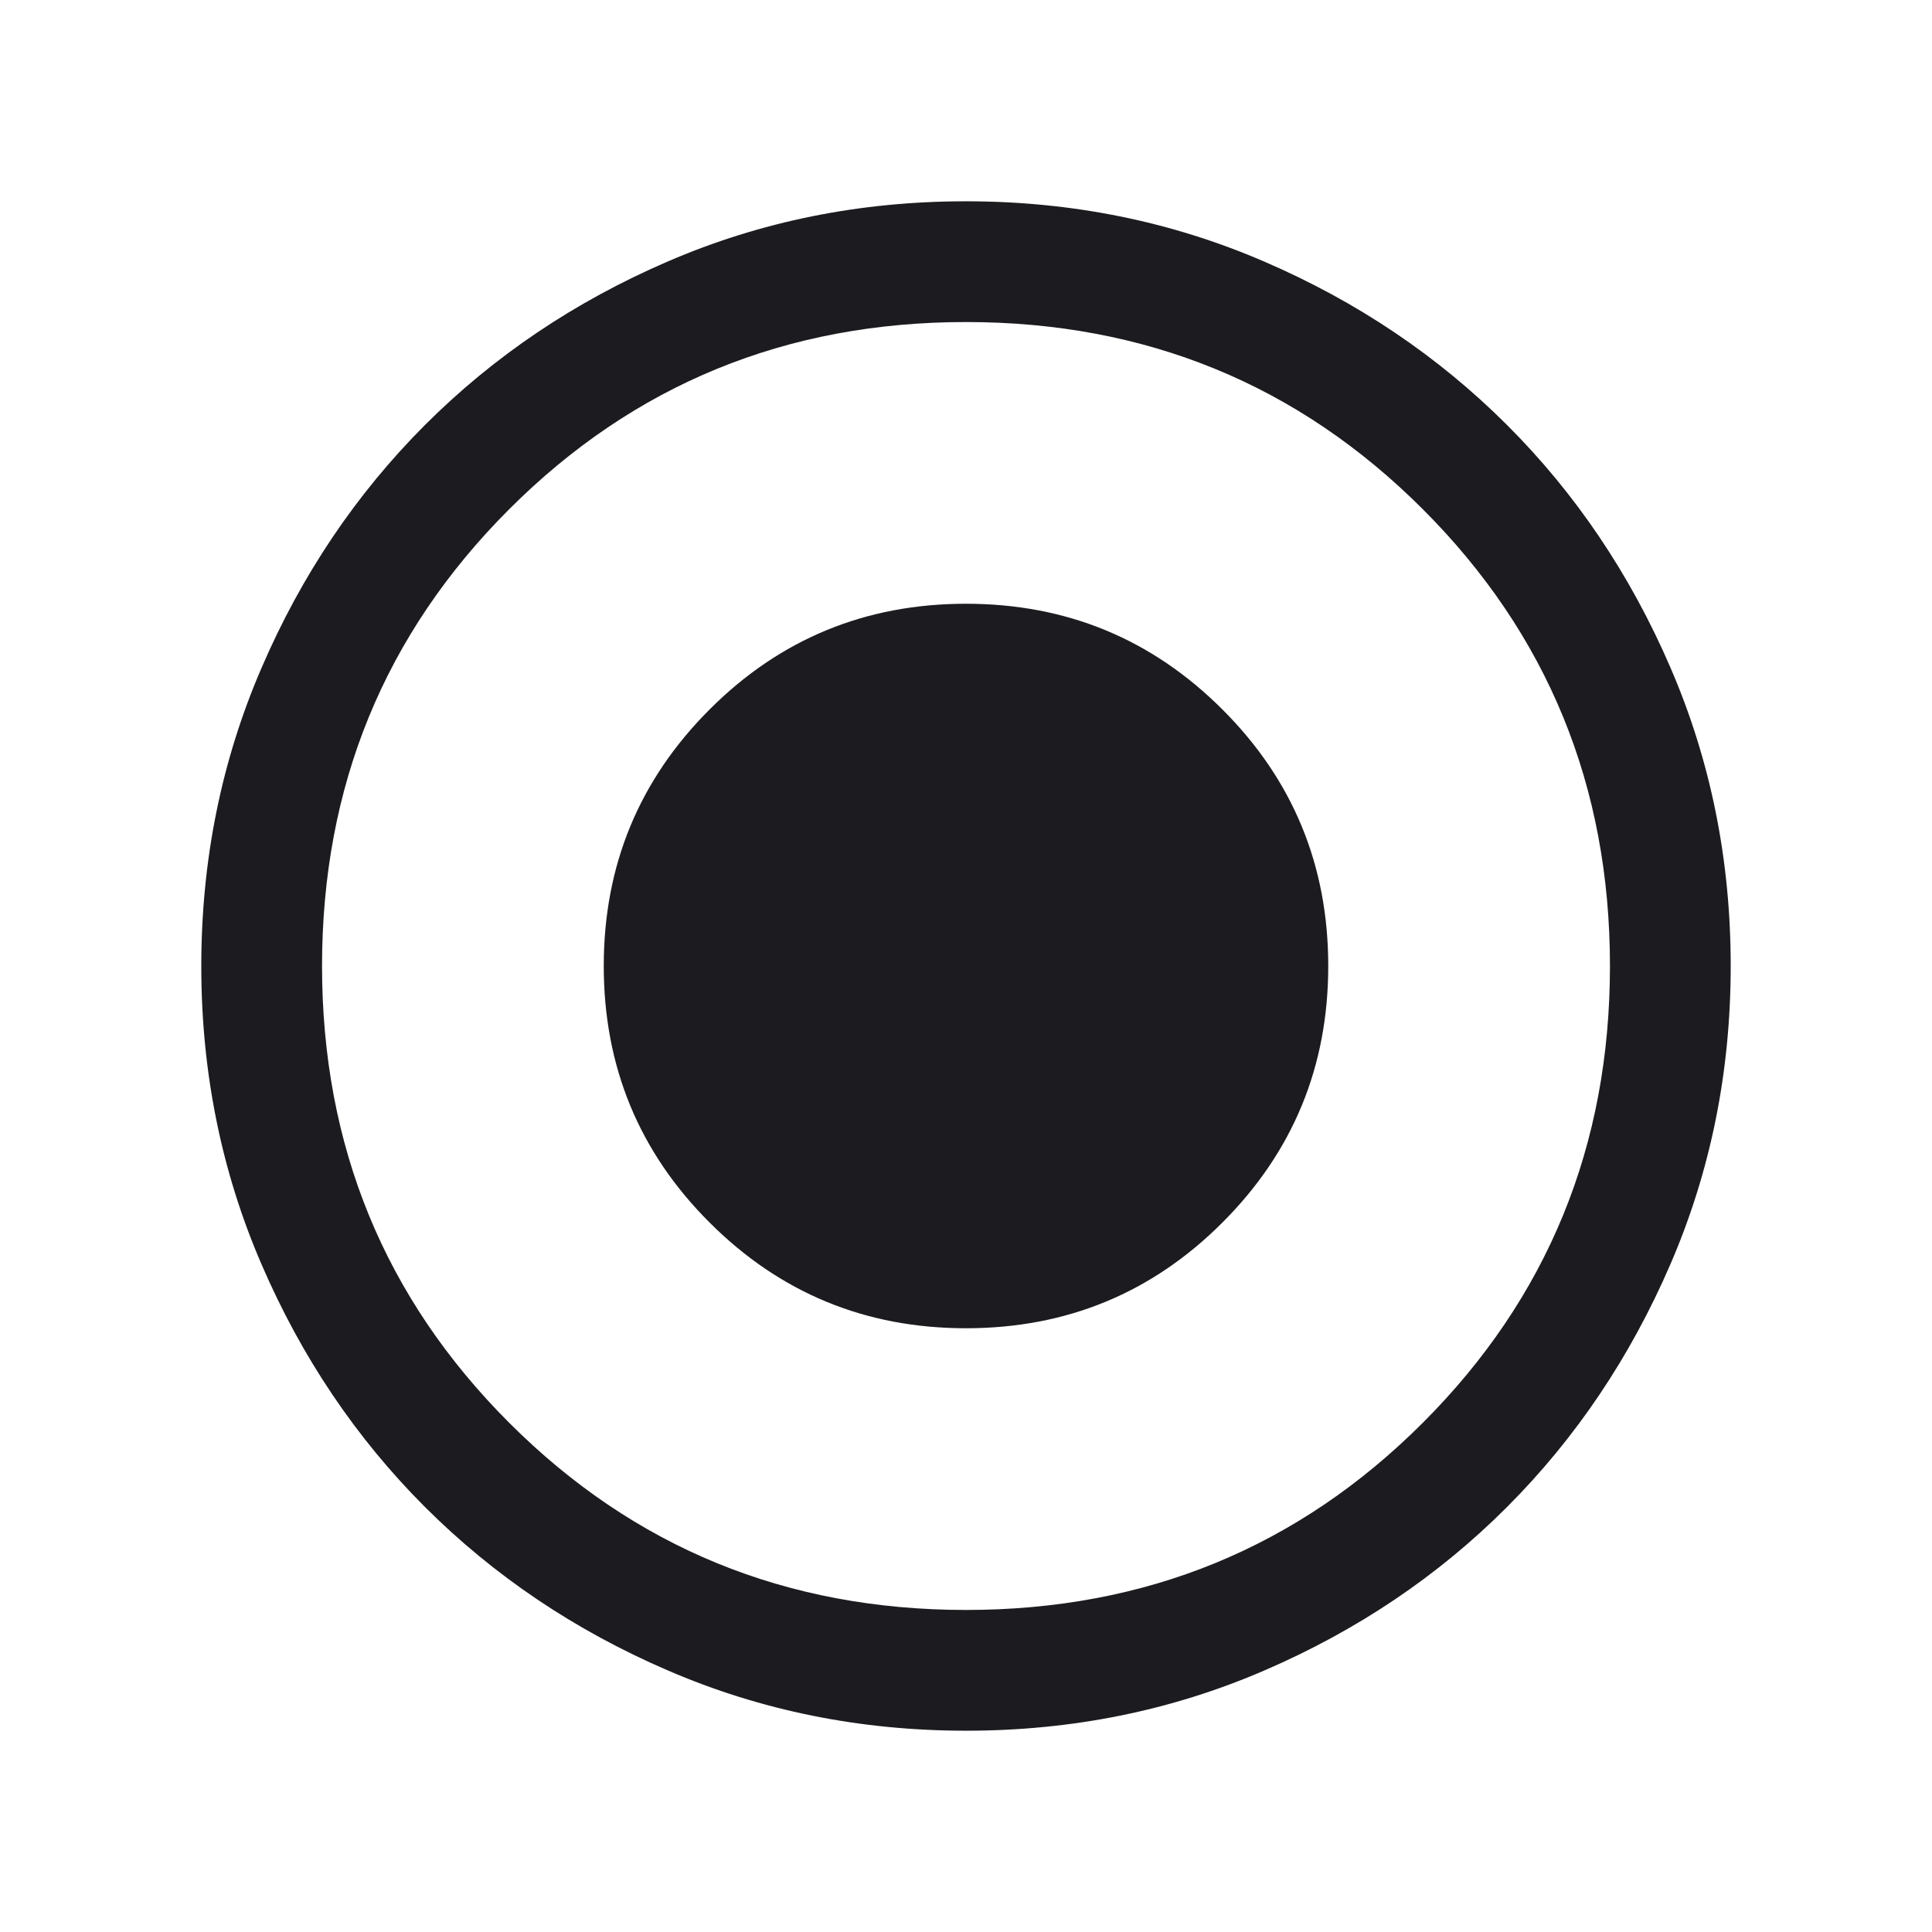 <svg width="16" height="16" fill="none" version="1.1" viewBox="0 0 16 16" xmlns="http://www.w3.org/2000/svg"><mask id="a" x="0" y="0" width="16" height="16" style="mask-type:alpha" maskUnits="userSpaceOnUse"><rect width="16" height="16" fill="#D9D9D9"/></mask><g mask="url(#a)"><path d="m8 11c0.832 0 1.541-0.292 2.124-0.876 0.584-0.584 0.876-1.292 0.876-2.124s-0.292-1.541-0.876-2.124c-0.584-0.584-1.292-0.876-2.124-0.876-0.832 0-1.541 0.292-2.124 0.876-0.584 0.584-0.876 1.292-0.876 2.124s0.292 1.541 0.876 2.124c0.584 0.584 1.292 0.876 2.124 0.876zm0.001 3.333c-0.876 0-1.699-0.166-2.47-0.499-0.771-0.332-1.441-0.784-2.011-1.353-0.57-0.57-1.022-1.24-1.354-2.01-0.333-0.77-0.499-1.594-0.499-2.47 0-0.876 0.166-1.699 0.499-2.47 0.332-0.771 0.784-1.441 1.353-2.011 0.57-0.57 1.24-1.022 2.01-1.354 0.77-0.333 1.594-0.499 2.47-0.499 0.876 0 1.699 0.166 2.47 0.499 0.771 0.332 1.441 0.784 2.011 1.353s1.022 1.24 1.354 2.01c0.333 0.77 0.499 1.594 0.499 2.47 0 0.876-0.166 1.699-0.499 2.47-0.333 0.771-0.784 1.441-1.353 2.011s-1.24 1.022-2.01 1.354c-0.77 0.333-1.594 0.499-2.47 0.499zm-0.001-1c1.489 0 2.75-0.517 3.783-1.55 1.033-1.033 1.55-2.294 1.55-3.783s-0.517-2.75-1.55-3.783c-1.033-1.033-2.294-1.55-3.783-1.55s-2.75 0.517-3.783 1.55c-1.033 1.033-1.55 2.294-1.55 3.783s0.517 2.75 1.55 3.783c1.033 1.033 2.294 1.55 3.783 1.55z" fill="#1C1B1F"/></g></svg>
